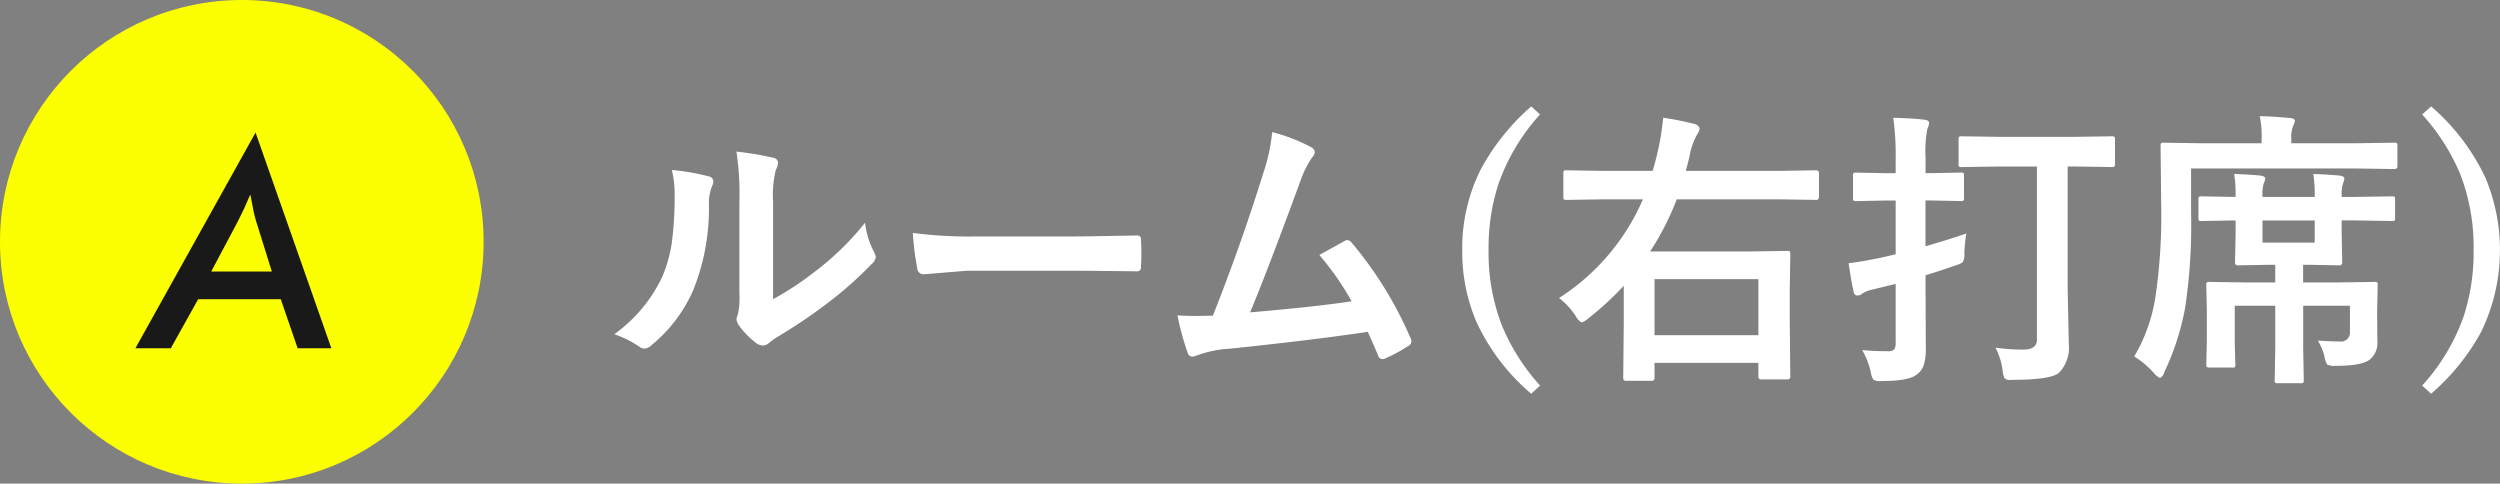 <svg id="title1" xmlns="http://www.w3.org/2000/svg" width="258.469" height="50" viewBox="0 0 258.469 50">
  <rect x="0" y="0" width="258.469" height="50" fill="#808080" stroke="none"/>
  <defs>
    <style>
      .cls-1 {
        fill: #fcff00;
      }

      .cls-2 {
        fill: #fff;
      }

      .cls-2, .cls-3 {
        fill-rule: evenodd;
      }

      .cls-3 {
        fill: #191919;
      }
    </style>
  </defs>
  <circle id="楕円形_536" data-name="楕円形 536" class="cls-1" cx="25" cy="25" r="25"/>
  <path id="ルーム_右打席_" data-name="ルーム(右打席)" class="cls-2" d="M458.93,659.152a10.828,10.828,0,0,1,.278-3.325,1.908,1.908,0,0,0,.234-0.762,0.563,0.563,0,0,0-.542-0.512,31.621,31.621,0,0,0-3.764-.63,28.9,28.9,0,0,1,.307,5.229v9.39a7.79,7.79,0,0,1-.175,2.285,1,1,0,0,0-.118.454,1.336,1.336,0,0,0,.264.63,8.418,8.418,0,0,0,1.8,1.831,1.351,1.351,0,0,0,.63.235,0.971,0.971,0,0,0,.615-0.235q0.44-.351.864-0.63a53.264,53.264,0,0,0,5.332-3.6,38.336,38.336,0,0,0,4.439-3.941,1.2,1.2,0,0,0,.454-0.747,2.3,2.3,0,0,0-.176-0.512,8.481,8.481,0,0,1-.937-3.033,28.942,28.942,0,0,1-5.245,5.1,31.361,31.361,0,0,1-4.262,2.8v-10.02Zm-10.181-.805a36.117,36.117,0,0,1-.293,5.009,14.788,14.788,0,0,1-.967,3.472,15.427,15.427,0,0,1-4.98,5.977,10.7,10.7,0,0,1,2.549,1.259,1.065,1.065,0,0,0,.571.235,1.4,1.4,0,0,0,.776-0.4,15.243,15.243,0,0,0,4.263-5.639,22.608,22.608,0,0,0,1.626-8.819,4.574,4.574,0,0,1,.366-2.036,1.041,1.041,0,0,0,.088-0.381,0.549,0.549,0,0,0-.483-0.542,23.7,23.7,0,0,0-3.809-.659,9.932,9.932,0,0,1,.293,2.52h0Zm25.078,7.632a0.659,0.659,0,0,0,.689.629l4.409-.366h10.8q2.2,0,6.694.059h0.117a0.389,0.389,0,0,0,.425-0.454q0.043-.688.044-1.407t-0.044-1.42a0.363,0.363,0,0,0-.395-0.425h-0.147q-0.381.015-3.237,0.058-2.241.045-3.662,0.044h-9.668a44.323,44.323,0,0,1-6.475-.366,28.5,28.5,0,0,0,.454,3.648h0Zm35.816-9.947q-2.271,7.339-5.245,14.854-1.347.029-1.831,0.029-1.01,0-1.831-.059a26.816,26.816,0,0,0,1.055,3.868,0.492,0.492,0,0,0,.483.395,0.964,0.964,0,0,0,.381-0.088,11.569,11.569,0,0,1,3.516-.732q8.7-.909,14.238-1.743,0.264,0.556,1.055,2.4a0.5,0.5,0,0,0,.425.425,0.867,0.867,0,0,0,.366-0.088,15.688,15.688,0,0,0,2.27-1.231,0.619,0.619,0,0,0,.4-0.512,0.8,0.8,0,0,0-.117-0.4,39.535,39.535,0,0,0-6.065-9.814,0.635,0.635,0,0,0-.439-0.264,0.6,0.6,0,0,0-.279.088l-2.622,1.45a29.333,29.333,0,0,1,3.34,4.79q-3.765.572-10.5,1.143,1.7-4.029,5.171-13.491a10.432,10.432,0,0,1,1.216-2.491,1,1,0,0,0,.308-0.6,0.668,0.668,0,0,0-.367-0.484,17.817,17.817,0,0,0-4.043-1.567,18.752,18.752,0,0,1-.878,4.116h0Zm27.67-6.782a23.378,23.378,0,0,0-5.185,6.445,18.078,18.078,0,0,0-1.948,8.409,18.288,18.288,0,0,0,1.479,7.456,21.707,21.707,0,0,0,5.654,7.4l0.909-.85a21.5,21.5,0,0,1-3.955-6.24A20.787,20.787,0,0,1,532.9,664.1a21.358,21.358,0,0,1,1.026-6.841,21.133,21.133,0,0,1,4.292-7.178Zm11.543,9.609a22.841,22.841,0,0,1-8.671,10.2,7.474,7.474,0,0,1,1.743,1.9,1.44,1.44,0,0,0,.6.63,2.081,2.081,0,0,0,.689-0.425,31.746,31.746,0,0,0,3.662-3.369v3.735l-0.059,5.8a0.273,0.273,0,0,0,.323.293h2.578a0.28,0.28,0,0,0,.337-0.293v-1.567h10.737v1.406a0.266,0.266,0,0,0,.293.308h2.7a0.273,0.273,0,0,0,.308-0.308l-0.059-5.728v-3.325l0.059-3.559a0.6,0.6,0,0,0-.044-0.293,0.31,0.31,0,0,0-.264-0.074l-4.043.059H549.6a27.871,27.871,0,0,0,2.753-5.391h10.621l3.779,0.059a0.285,0.285,0,0,0,.307-0.337v-2.4a0.279,0.279,0,0,0-.307-0.323l-3.779.059h-9.683q0.293-1.054.41-1.655a7.182,7.182,0,0,1,.718-2.036,1.717,1.717,0,0,0,.307-0.689,0.7,0.7,0,0,0-.6-0.483,30.341,30.341,0,0,0-3.179-.63,25.268,25.268,0,0,1-.659,3.911q-0.147.659-.425,1.582h-5.1l-3.78-.059a0.6,0.6,0,0,0-.293.044,0.4,0.4,0,0,0-.058.279v2.4a0.536,0.536,0,0,0,.044.278,0.488,0.488,0,0,0,.307.059l3.78-.059h4.086Zm11.939,8.247v5.8H550.058v-5.8h10.737Zm11.616,9.6a2.132,2.132,0,0,0,.264.791,1.363,1.363,0,0,0,.835.147q2.783,0,3.6-.63a2,2,0,0,0,.777-1,5.959,5.959,0,0,0,.219-1.89l-0.029-6.064v-1.348q1.8-.556,3.062-1.011a2.565,2.565,0,0,0,.791-0.351,1.717,1.717,0,0,0,.161-0.909,16.03,16.03,0,0,1,.2-2.05q-1.582.557-4.219,1.318v-4.731h0.659l3,0.058a0.5,0.5,0,0,0,.264-0.044,0.427,0.427,0,0,0,.058-0.293v-2.27a0.558,0.558,0,0,0-.043-0.279,0.4,0.4,0,0,0-.279-0.058l-3,.058H578.08v-1.523a12.886,12.886,0,0,1,.176-3.032,1.76,1.76,0,0,0,.19-0.63q0-.279-0.483-0.337-1.377-.16-3.223-0.2a28.73,28.73,0,0,1,.249,4.263v1.464h-1.084l-2.973-.058a0.58,0.58,0,0,0-.293.044,0.425,0.425,0,0,0-.059.293v2.27a0.552,0.552,0,0,0,.044.279,0.5,0.5,0,0,0,.308.058l2.973-.058h1.084v5.551q-1.568.381-2.08,0.469-1.86.366-2.783,0.454,0.264,1.817.513,2.945a0.4,0.4,0,0,0,.381.4,0.759,0.759,0,0,0,.483-0.176,2.93,2.93,0,0,1,1.025-.425l2.461-.6v6.05a1.25,1.25,0,0,1-.146.717,0.881,0.881,0,0,1-.674.191,25.405,25.405,0,0,1-2.637-.117,8.416,8.416,0,0,1,.879,2.27h0Zm17.183-21.24v17.886q0,1.039-1.377,1.04a19.18,19.18,0,0,1-2.915-.2,6.763,6.763,0,0,1,.747,2.4,2.344,2.344,0,0,0,.19.747,0.687,0.687,0,0,0,.586.19c0.059,0,.181,0,0.366-0.014q3.808,0,4.673-.718a3.751,3.751,0,0,0,1.026-3q-0.118-5.463-.118-5.669V655.461h0.63l3.926,0.059a0.462,0.462,0,0,0,.264-0.044,0.337,0.337,0,0,0,.073-0.279v-2.534a0.511,0.511,0,0,0-.044-0.264,0.473,0.473,0,0,0-.293-0.058l-3.926.058h-7.646l-3.941-.058a0.5,0.5,0,0,0-.263.044,0.393,0.393,0,0,0-.059.278V655.2a0.508,0.508,0,0,0,.044.264,0.393,0.393,0,0,0,.278.059l3.941-.059h3.838Zm29.048,18a5.938,5.938,0,0,1,.688,1.684,2.312,2.312,0,0,0,.264.777,1.53,1.53,0,0,0,.879.146q2.8,0,3.574-.688a2.157,2.157,0,0,0,.747-1.743l-0.029-2.7v-0.571l0.058-2.637a0.538,0.538,0,0,0-.044-0.278,0.425,0.425,0,0,0-.293-0.059l-4.072.059h-3.3v-1.831h0.571l3.135,0.059a0.28,0.28,0,0,0,.337-0.293l-0.058-3.062v-1.289h1.45l3.75,0.059a0.55,0.55,0,0,0,.278-0.044,0.5,0.5,0,0,0,.044-0.279v-1.889a0.74,0.74,0,0,0-.029-0.279,0.429,0.429,0,0,0-.293-0.058l-3.75.058H621.1v-0.205a3.5,3.5,0,0,1,.161-1.259,1.463,1.463,0,0,0,.117-0.455q0-.189-0.425-0.278-1.2-.117-2.783-0.176a15.394,15.394,0,0,1,.146,2.285v0.088h-5.4v-0.117a3.8,3.8,0,0,1,.132-1.289,1.555,1.555,0,0,0,.146-0.513q0-.189-0.424-0.278-1.143-.117-2.784-0.176a12.918,12.918,0,0,1,.147,2.285v0.088h-0.176l-3.34-.058a0.491,0.491,0,0,0-.263.044,0.419,0.419,0,0,0-.059.293v1.889a0.508,0.508,0,0,0,.044.264,0.393,0.393,0,0,0,.278.059l3.34-.059h0.176v1.289l-0.059,3.062a0.273,0.273,0,0,0,.323.293l3.208-.059h0.629v1.831h-2.695l-4.1-.059a0.552,0.552,0,0,0-.279.044,0.429,0.429,0,0,0-.058.293l0.058,2.52v3.208l-0.058,2.461a0.5,0.5,0,0,0,.044.263,0.393,0.393,0,0,0,.278.059h2.358a0.245,0.245,0,0,0,.323-0.322l-0.059-2.285v-3.78h4.189v4.263l-0.058,3.413a0.451,0.451,0,0,0,.044.264,0.335,0.335,0,0,0,.278.073h2.358a0.508,0.508,0,0,0,.264-0.044,0.464,0.464,0,0,0,.059-0.293l-0.059-3.413V669.86h4.834v2.666a0.933,0.933,0,0,1-1.084,1.026q-0.981,0-2.226-.088h0Zm-5.728-10.137v-2.285h5.4v2.285h-5.4Zm-11.191,13.521a1.752,1.752,0,0,0,.6.483,0.889,0.889,0,0,0,.425-0.571,27.015,27.015,0,0,0,2.153-6.607,56.965,56.965,0,0,0,.63-9.873v-4.614H622.6l3.969,0.059a0.273,0.273,0,0,0,.293-0.323v-2.05a0.54,0.54,0,0,0-.044-0.279,0.287,0.287,0,0,0-.249-0.073l-3.969.059h-6.709v-0.484a3.187,3.187,0,0,1,.2-1.318,2.283,2.283,0,0,0,.176-0.513c0-.166-0.162-0.264-0.484-0.293q-2.094-.191-3.149-0.19a10.177,10.177,0,0,1,.19,2.4v0.4H606.7l-4-.059a0.508,0.508,0,0,0-.264.044,0.534,0.534,0,0,0-.058.322l0.058,5.816a57.648,57.648,0,0,1-.6,9.829,17.388,17.388,0,0,1-2.183,6.093,9.2,9.2,0,0,1,2.066,1.744h0Zm27.7-26.763a21.461,21.461,0,0,1,3.97,6.255,20.949,20.949,0,0,1,1.347,7.764,21.3,21.3,0,0,1-1.025,6.84,20.868,20.868,0,0,1-4.292,7.163l0.923,0.85a22.938,22.938,0,0,0,5.185-6.416,19.372,19.372,0,0,0,.454-15.864,22.1,22.1,0,0,0-5.639-7.427Z" transform="translate(-379 -638.25)"/>
  <path id="A" class="cls-3" d="M396.661,674.253l2.827-5.068h8.54l1.743,5.068h3.487l-7.837-22.3L393,674.253h3.662Zm6.958-13.169q0.308-.6.623-1.281t0.637-1.443q0.19,1.024.322,1.655t0.249,1.011l1.655,5.3h-6.269Z" transform="translate(-379 -638.25)"/>
</svg>
